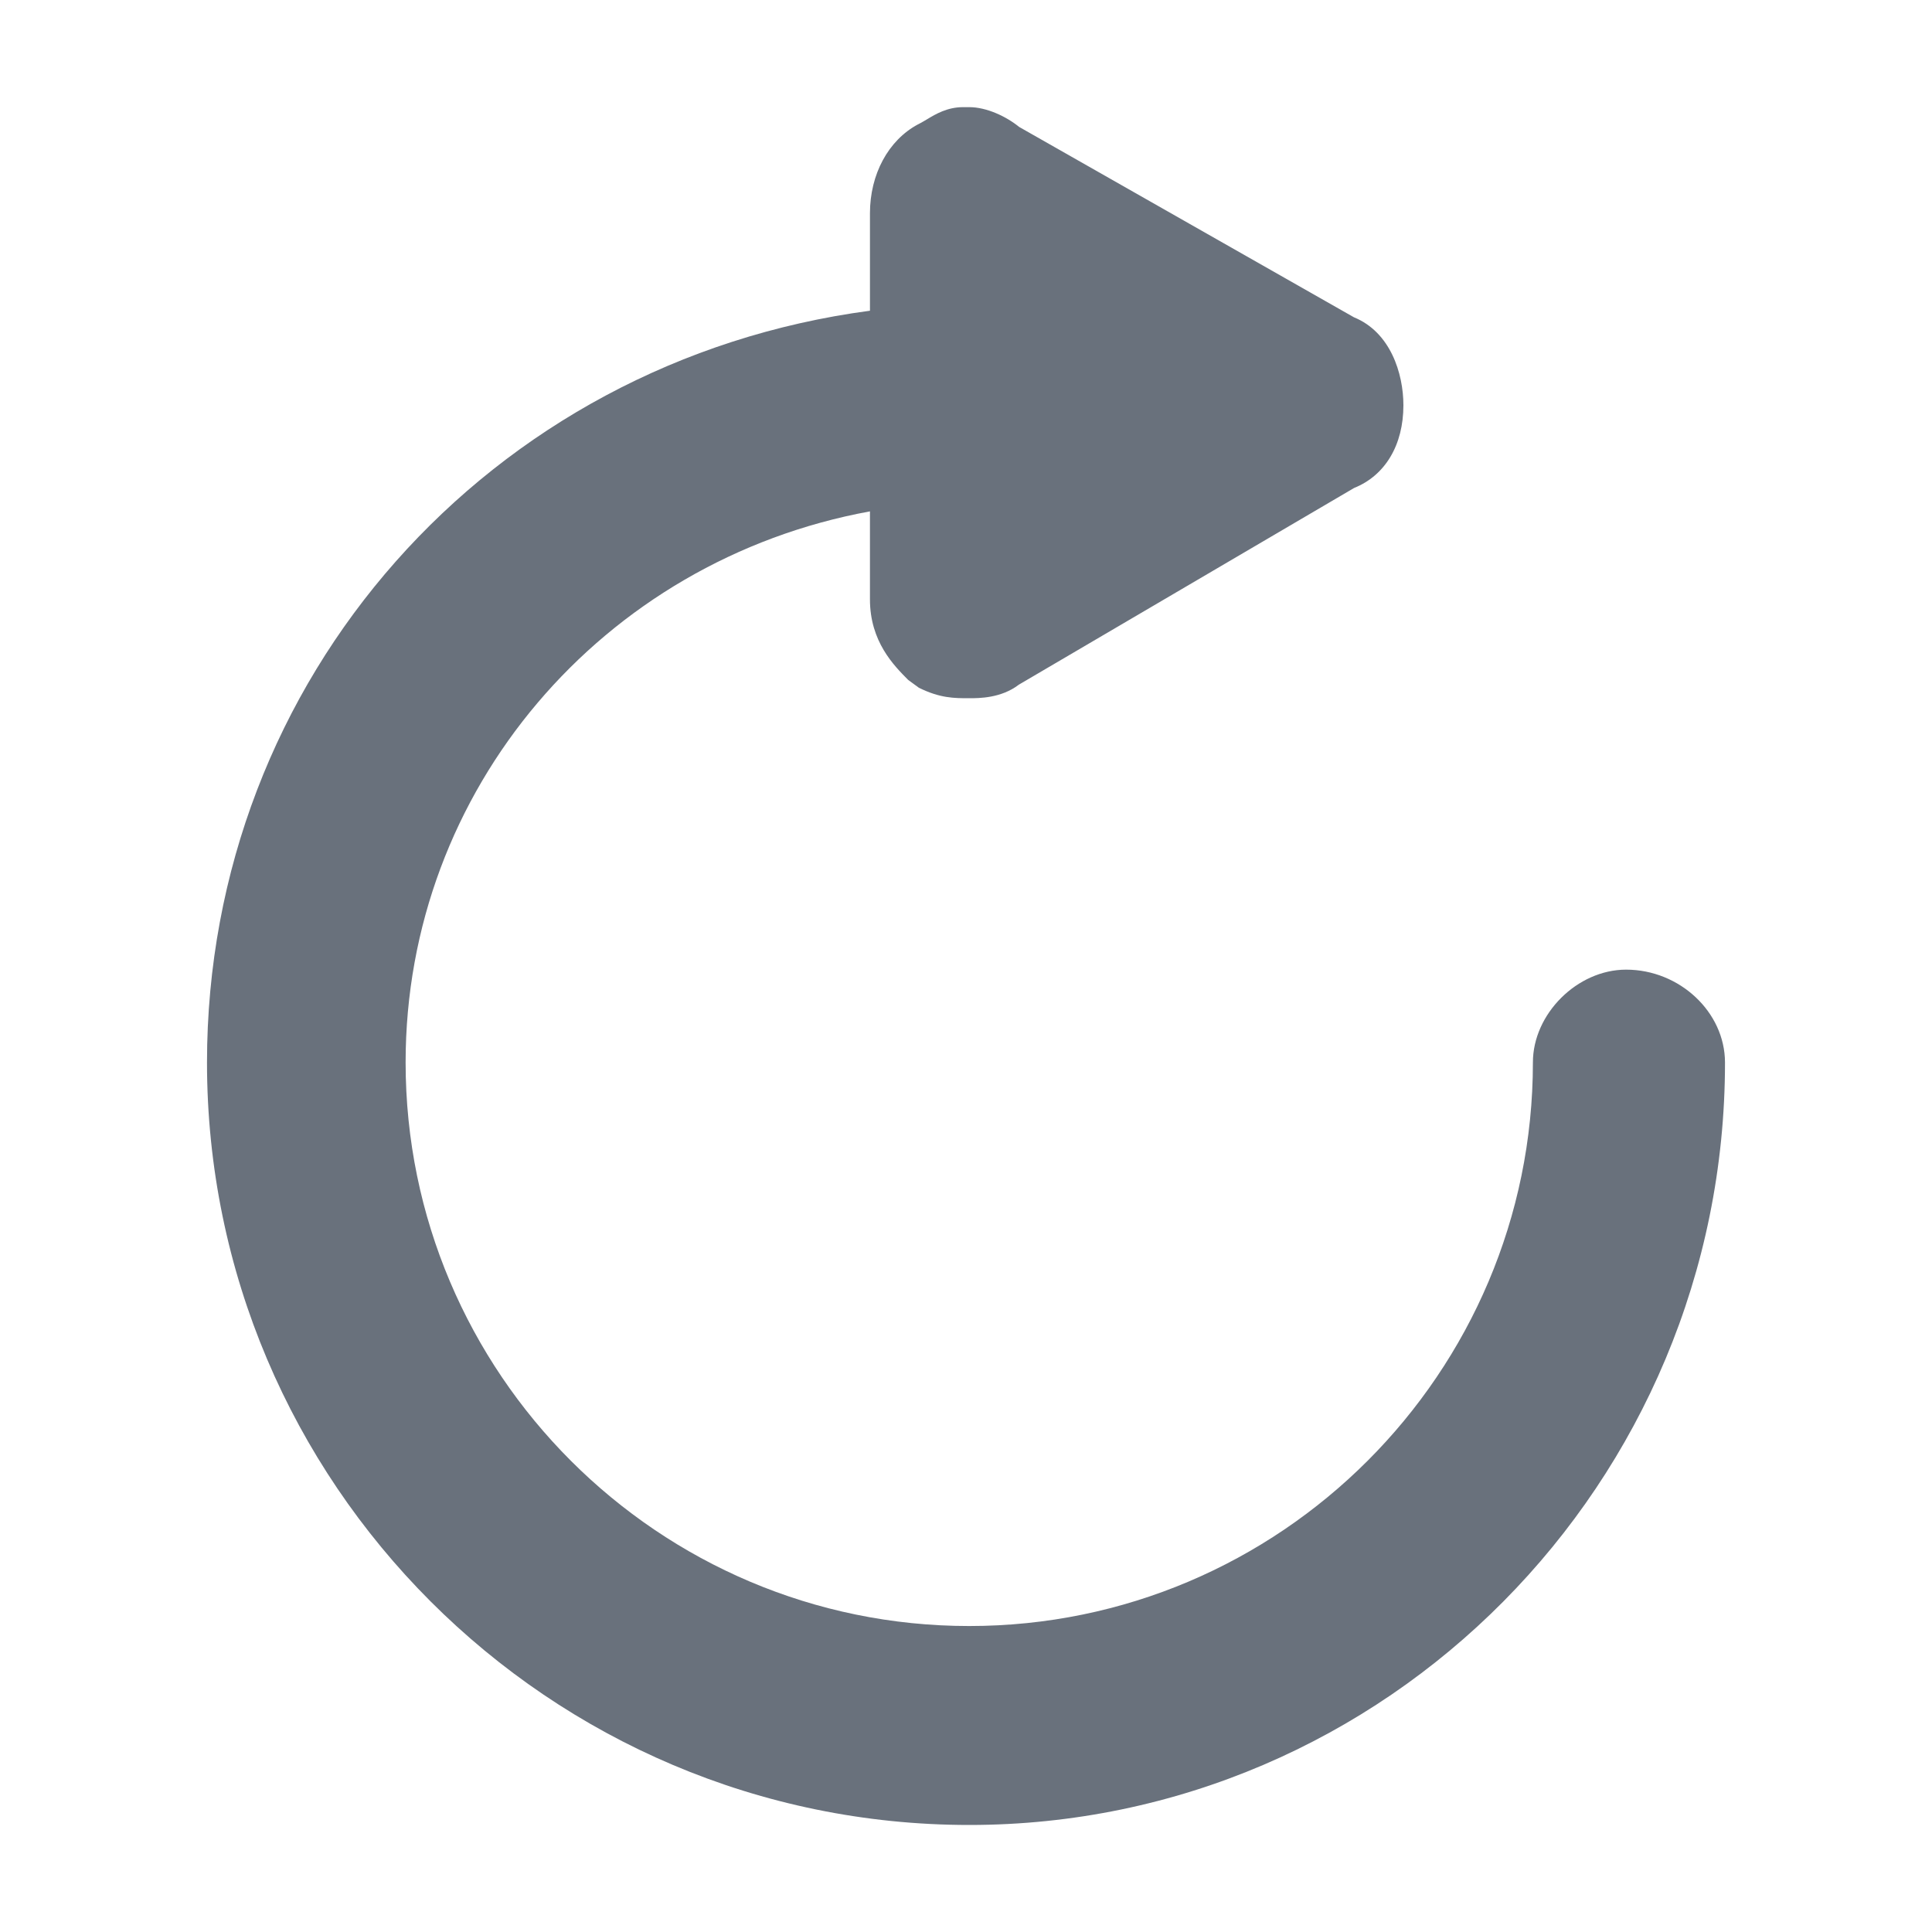 <?xml version="1.0" encoding="utf-8"?>
<!-- Generator: Adobe Illustrator 16.0.0, SVG Export Plug-In . SVG Version: 6.00 Build 0)  -->
<!DOCTYPE svg PUBLIC "-//W3C//DTD SVG 1.1//EN" "http://www.w3.org/Graphics/SVG/1.1/DTD/svg11.dtd">
<svg version="1.1" id="Capa_1" xmlns="http://www.w3.org/2000/svg" xmlns:xlink="http://www.w3.org/1999/xlink" x="0px" y="0px"
	 width="35px" height="35px" viewBox="0 0 35 35" enable-background="new 0 0 35 35" xml:space="preserve">
<path fill="#69717C" d="M29.458,17.566c-0.883,0-1.688,0.801-1.688,1.68c0,5.631-4.581,10.211-10.212,10.211
	c-5.63,0-10.21-4.58-10.21-10.211c0-4.938,3.563-9.094,8.412-9.982v1.594c0,0.766,0.434,1.199,0.692,1.459l0.194,0.142
	c0.383,0.19,0.64,0.19,0.912,0.19c0.181,0,0.579,0,0.9-0.246l6.073-3.563c0.561-0.225,0.893-0.776,0.893-1.498
	c0-0.577-0.235-1.325-0.896-1.594l-6.066-3.449c-0.231-0.188-0.588-0.358-0.904-0.358h-0.11c-0.286,0-0.496,0.125-0.649,0.217
	c-0.044,0.025-0.094,0.058-0.171,0.096c-0.536,0.288-0.868,0.904-0.868,1.61v1.765C8.866,6.546,3.75,12.286,3.75,19.248
	c0,7.615,6.195,13.813,13.81,13.813c7.549,0,13.69-6.195,13.69-13.813C31.249,18.336,30.429,17.566,29.458,17.566z"/>
</svg>
